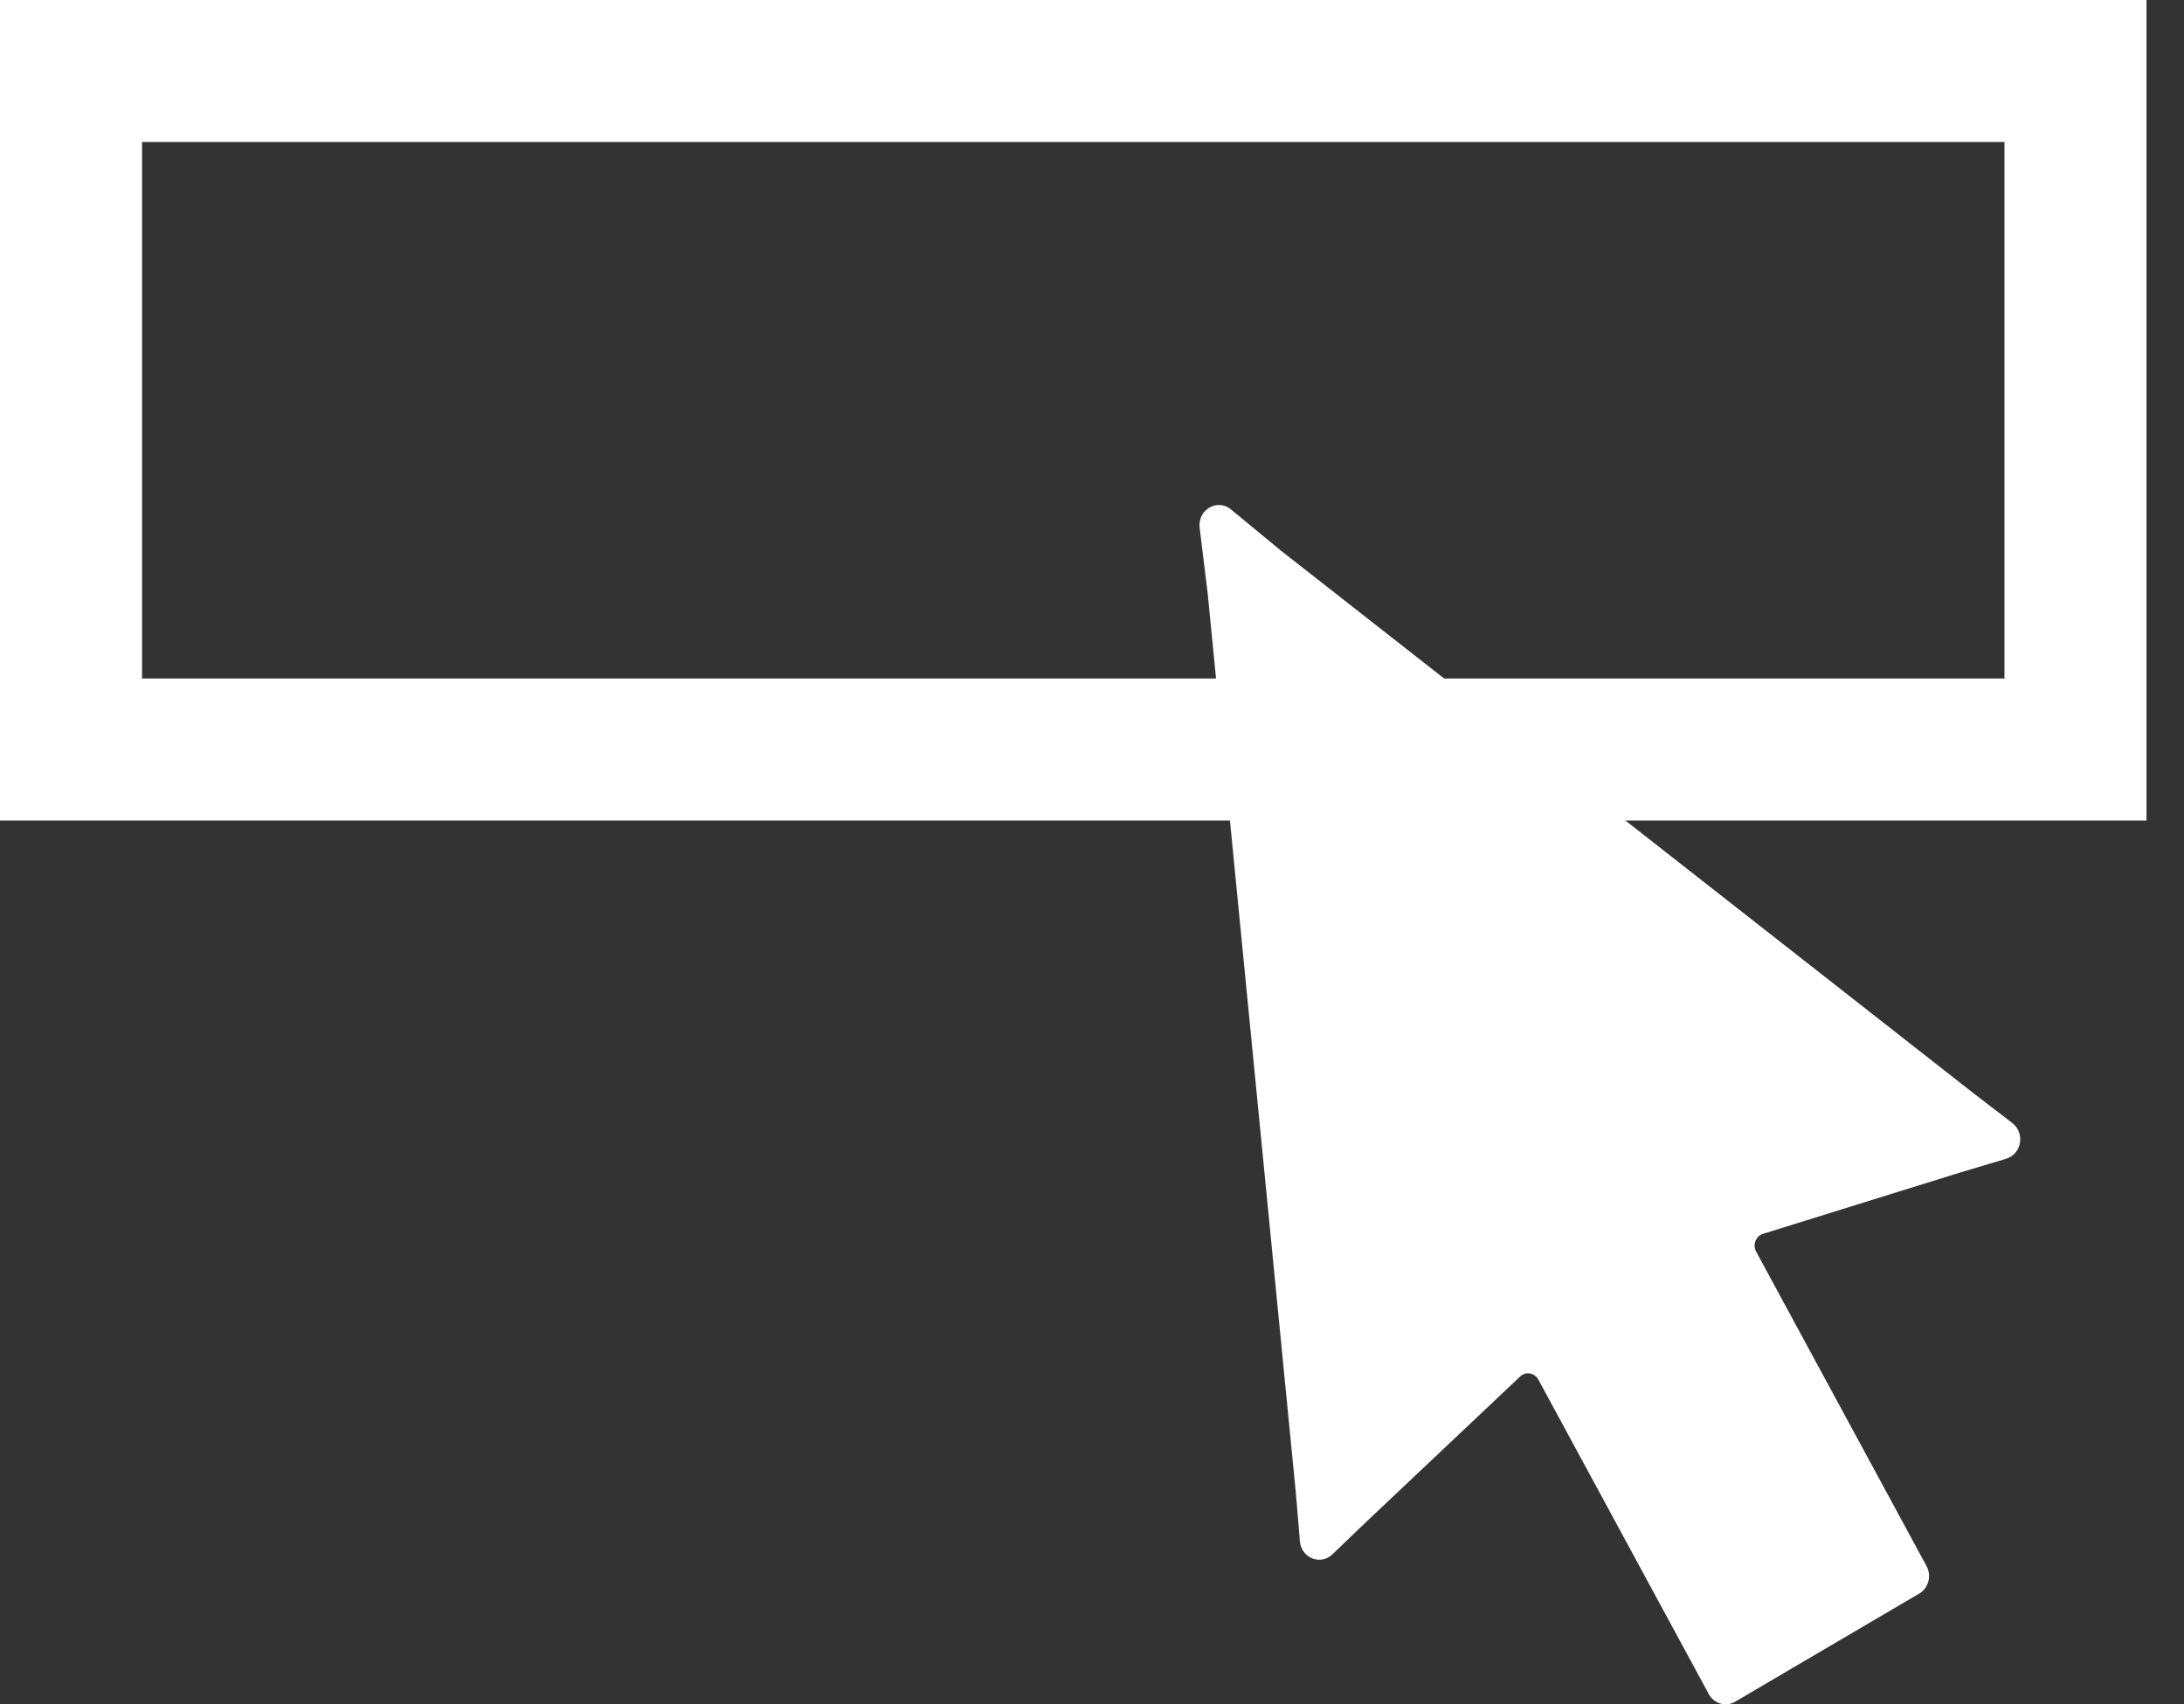 <svg xmlns:xlink="http://www.w3.org/1999/xlink" xmlns="http://www.w3.org/2000/svg" id="svg-fancy_icon-374-182" width="41"  height="32" ><rect width="100%" height="100%" fill="#333333" stroke="none"/><defs><symbol id="1icon-gfgs" viewBox="0 0 41 32"><title>gfgs</title><path fill="#fff" style="fill: #fff" d="M37.777 21.087l-0.703-0.539-13.029-10.21-0.937-0.773c-0.256-0.211-0.628 0.008-0.587 0.345l0.151 1.235 1.655 16.889 0.076 0.907c0.026 0.314 0.387 0.459 0.609 0.246l0.678-0.65 2.848-2.69c0.105-0.099 0.271-0.071 0.341 0.057l3.199 5.905c0.099 0.183 0.321 0.247 0.496 0.144l3.455-2.030c0.175-0.103 0.237-0.334 0.138-0.516l-3.199-5.905c-0.070-0.128-0.007-0.292 0.129-0.334l3.677-1.144 0.888-0.266c0.29-0.087 0.359-0.483 0.115-0.67h-0z"></path><path fill="none" stroke="#fff" style="stroke: #fff" stroke-linejoin="miter" stroke-linecap="butt" stroke-miterlimit="4" stroke-width="2.667" d="M1.333 1.333h37.63v12.741h-37.63v-12.741z"></path></symbol></defs><use xlink:href="#1icon-gfgs" fill="#333333"></use></svg>